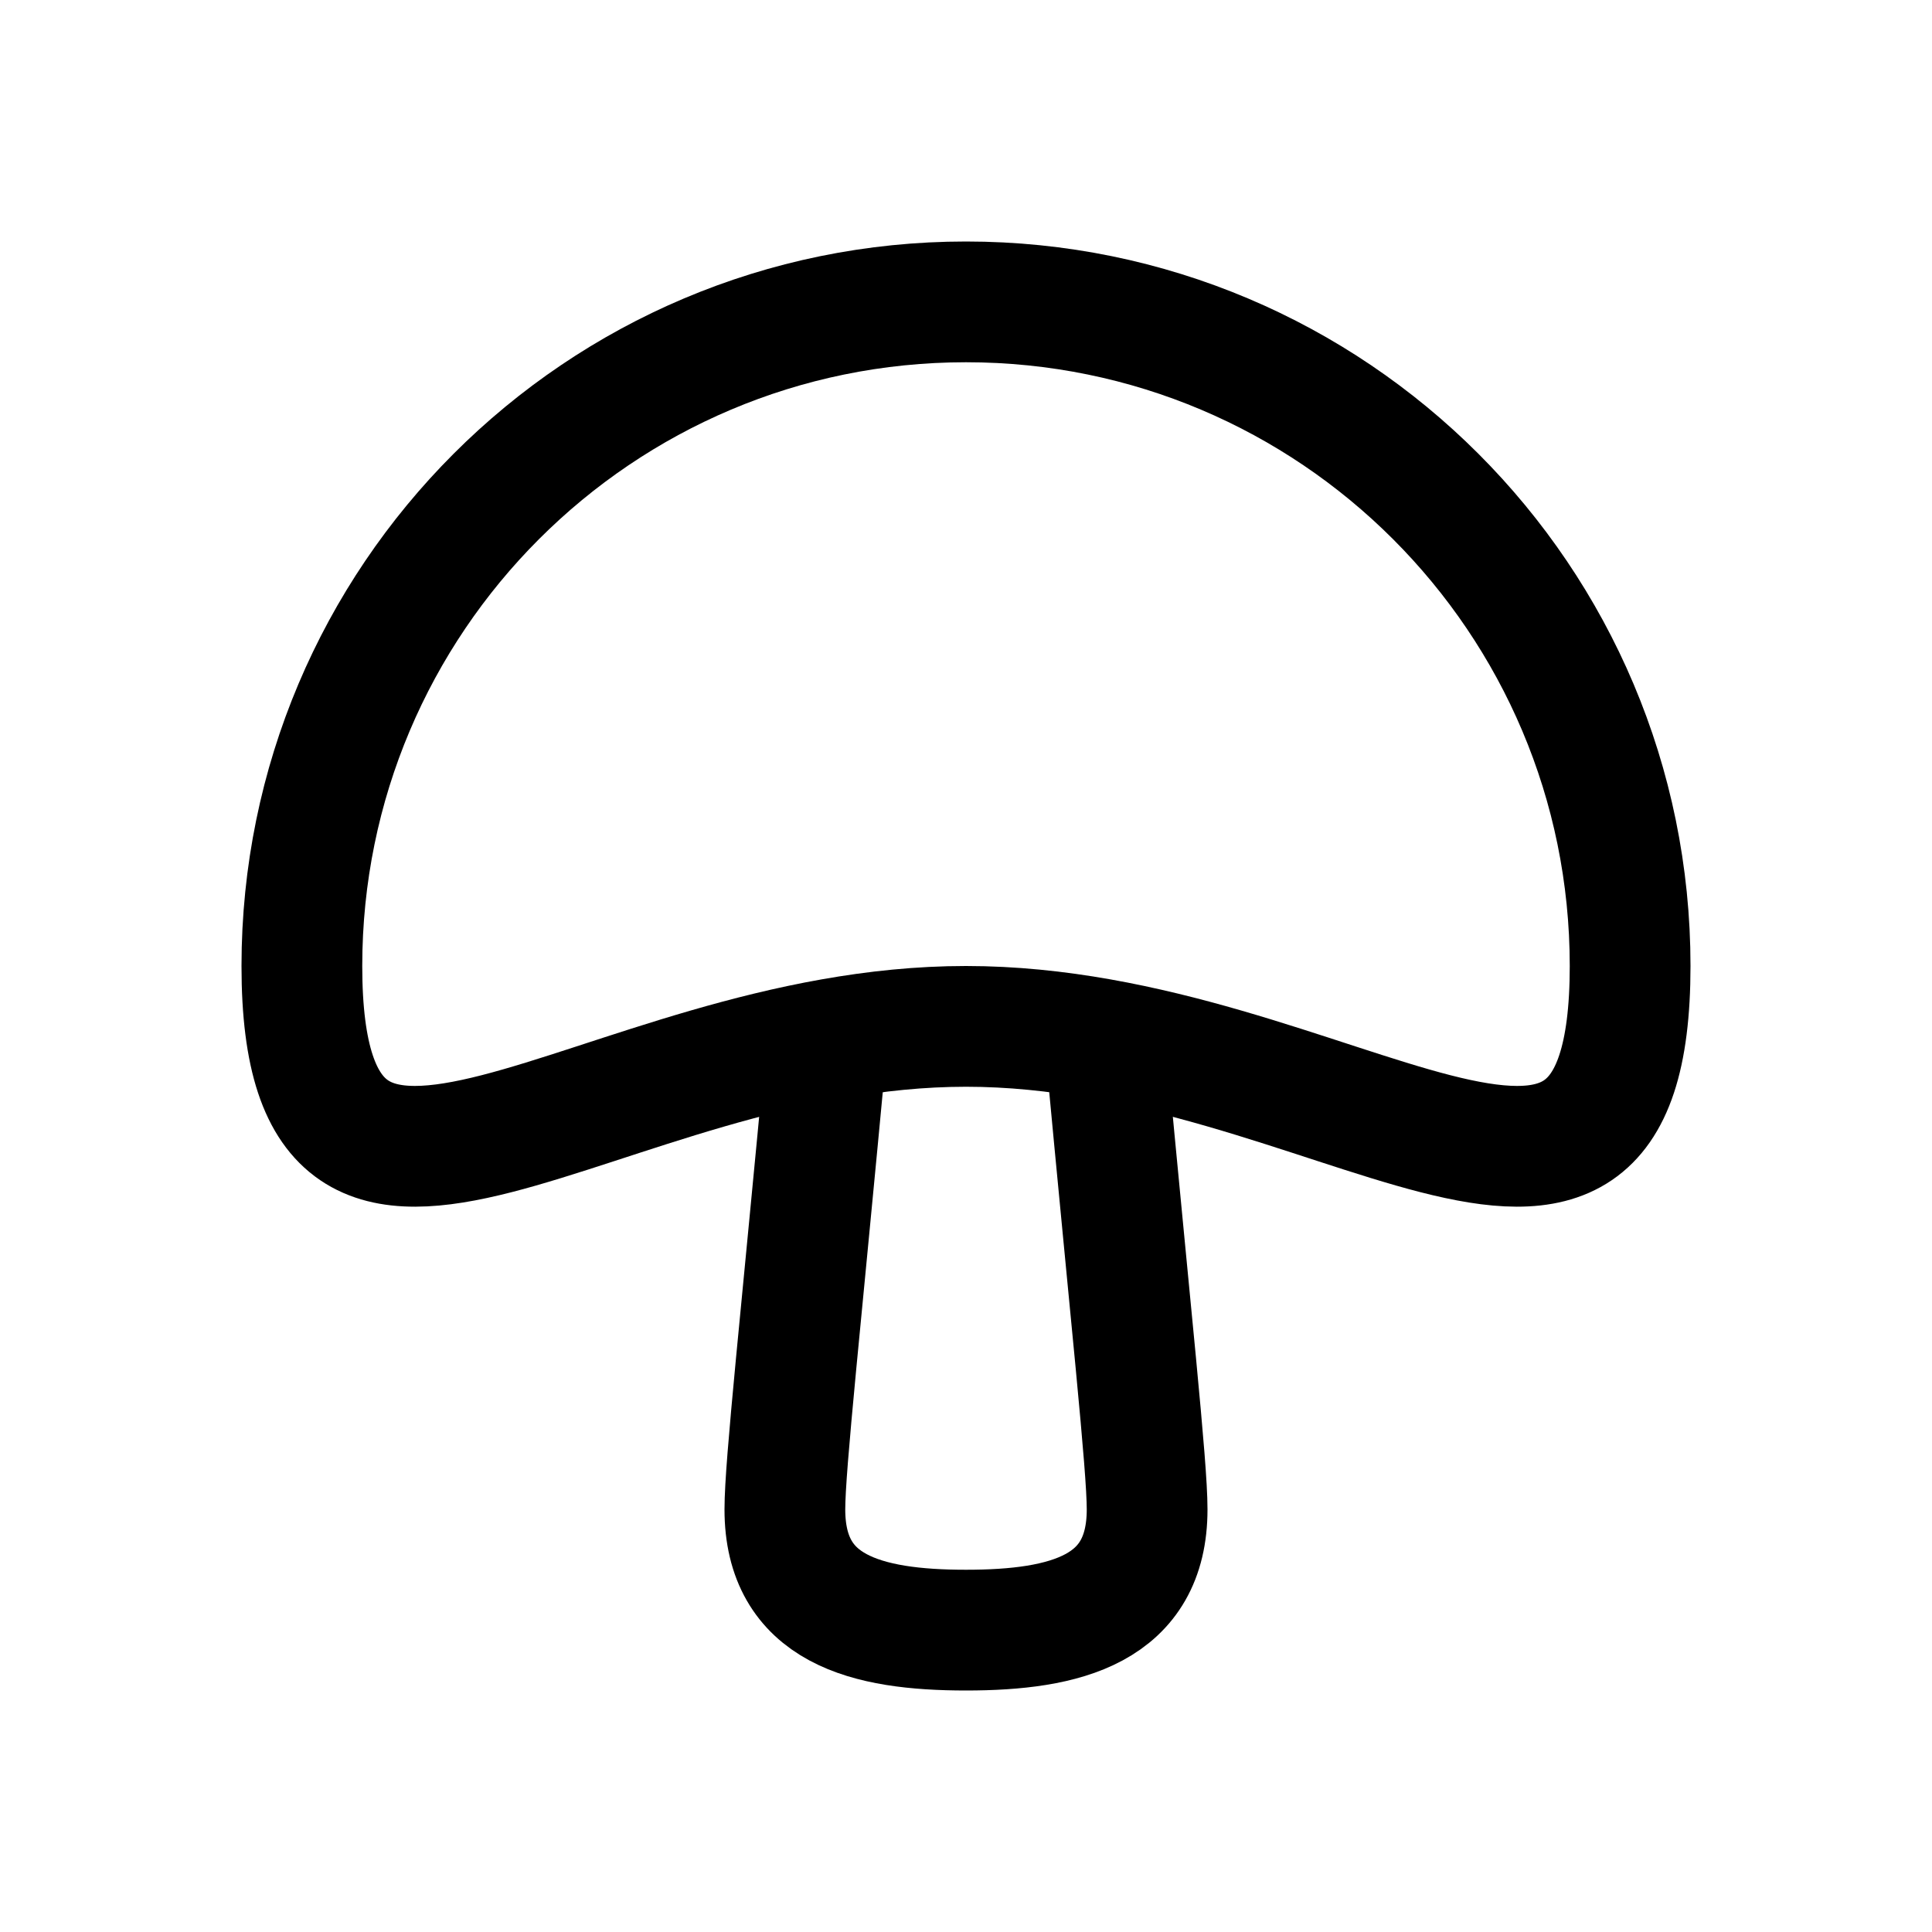 <svg xmlns="http://www.w3.org/2000/svg" viewBox="0 0 16 16">
  <path fill="none" stroke="#000" stroke-linejoin="round" stroke-miterlimit="10" d="M2.5,8c0,3.038,2.462,0.5,5.5,0.5s5.5,2.538,5.5-0.5S11.038,2.5,8,2.5S2.5,4.962,2.5,8z"/>
  <path fill="none" stroke="#000" stroke-linejoin="round" stroke-miterlimit="10" d="M9.152,8.625C9.369,10.951,9.5,12.135,9.5,12.5c0,0.828-0.672,1-1.5,1s-1.5-0.172-1.5-1c0-0.365,0.131-1.549,0.348-3.875"/>
</svg>